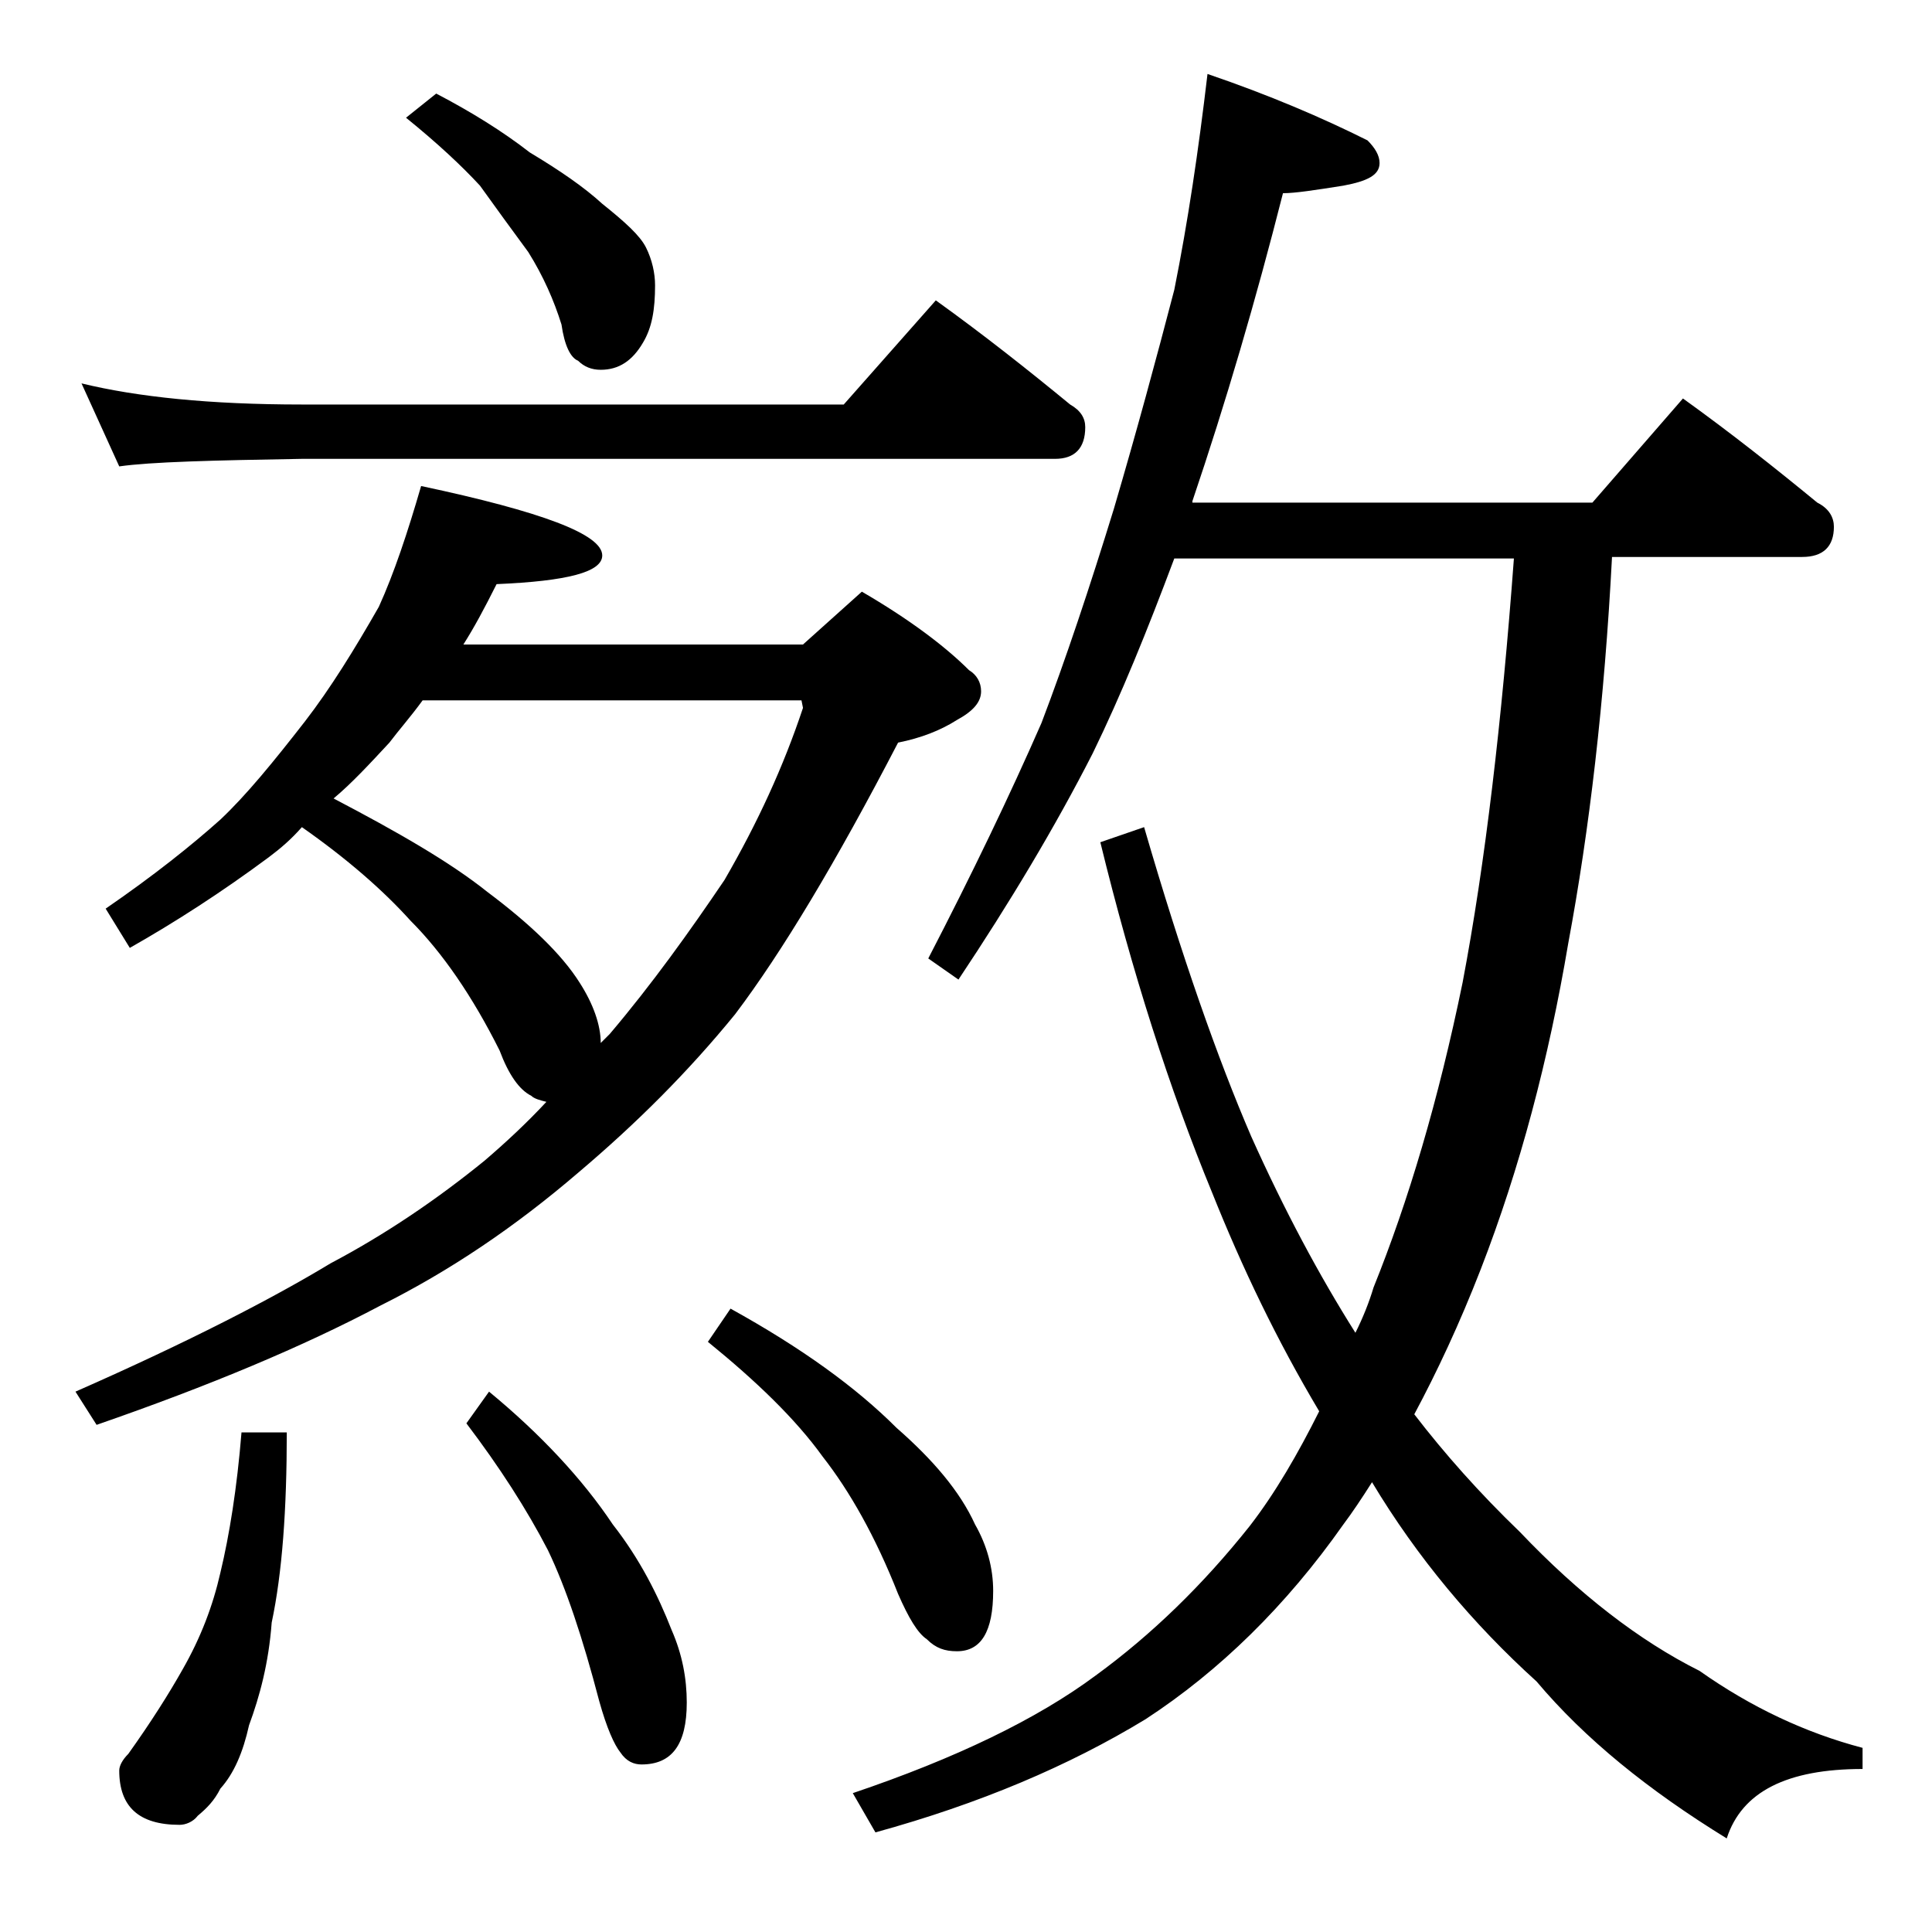 <?xml version="1.0" encoding="utf-8"?>
<!-- Generator: Adobe Illustrator 18.0.0, SVG Export Plug-In . SVG Version: 6.00 Build 0)  -->
<!DOCTYPE svg PUBLIC "-//W3C//DTD SVG 1.1//EN" "http://www.w3.org/Graphics/SVG/1.1/DTD/svg11.dtd">
<svg version="1.1" id="Layer_1" xmlns="http://www.w3.org/2000/svg" xmlns:xlink="http://www.w3.org/1999/xlink" x="0px" y="0px"
	 viewBox="0 0 128 128" enable-background="new 0 0 128 128" xml:space="preserve">
<path d="M27.9,32.2c8,1.7,12,3.2,12,4.6c0,1.1-2.3,1.7-7,1.9c-0.8,1.6-1.5,2.9-2.2,4h22.5l3.9-3.5c3.1,1.8,5.5,3.6,7.1,5.2
	c0.5,0.3,0.8,0.8,0.8,1.4c0,0.7-0.5,1.3-1.6,1.9c-1.1,0.7-2.4,1.2-3.9,1.5c-4.1,7.9-7.7,13.9-10.8,18c-3.1,3.8-6.5,7.2-10.4,10.5
	c-4.2,3.6-8.5,6.5-13.1,8.8c-5.1,2.7-11.3,5.3-18.8,7.9L5,92.2c7.5-3.3,13.1-6.2,16.9-8.5c3.6-1.9,7-4.2,10.2-6.8
	c1.4-1.2,2.8-2.5,4.1-3.9c-0.4-0.1-0.8-0.2-1-0.4c-0.8-0.4-1.5-1.4-2.1-3c-1.8-3.6-3.8-6.5-5.9-8.6c-1.8-2-4.2-4.1-7.2-6.2
	c-0.7,0.8-1.4,1.4-2.2,2c-3.1,2.3-6.2,4.3-9.2,6l-1.6-2.6c3.2-2.2,5.7-4.2,7.6-5.9c1.7-1.6,3.5-3.8,5.6-6.5c1.7-2.2,3.3-4.8,4.9-7.6
	C26.1,38,27,35.3,27.9,32.2z M5.4,25.4c3.7,0.9,8.5,1.4,14.6,1.4h35.9l6.1-6.9c3.2,2.3,6.1,4.6,8.9,6.9c0.7,0.4,1,0.9,1,1.5
	c0,1.4-0.7,2.1-2,2.1H20c-5.9,0.1-10,0.2-12.1,0.5L5.4,25.4z M16,94.9h3c0,5.1-0.3,9.3-1,12.6c-0.2,2.7-0.8,4.9-1.5,6.8
	c-0.4,1.8-1,3.2-1.9,4.2c-0.4,0.8-0.9,1.3-1.5,1.8c-0.3,0.4-0.8,0.6-1.2,0.6c-2.7,0-4-1.2-4-3.6c0-0.3,0.2-0.7,0.6-1.1
	c1.5-2.1,2.7-4,3.6-5.6c1.2-2.1,2-4.2,2.5-6.4C15.2,101.7,15.7,98.6,16,94.9z M22.1,52.9c4.2,2.2,7.7,4.2,10.2,6.2
	c2.8,2.1,4.9,4.1,6.1,6c0.9,1.4,1.4,2.8,1.4,4c0.3-0.3,0.5-0.5,0.6-0.6c2.8-3.3,5.3-6.8,7.6-10.2c2.2-3.8,3.9-7.5,5.2-11.4l-0.1-0.5
	H28c-0.8,1.1-1.6,2-2.2,2.8C24.5,50.6,23.3,51.9,22.1,52.9z M28.9,6.2c2.3,1.2,4.4,2.5,6.2,3.9c2,1.2,3.6,2.3,4.8,3.4
	c1.5,1.2,2.5,2.1,2.9,2.9c0.4,0.8,0.6,1.7,0.6,2.5c0,1.6-0.2,2.8-0.8,3.8c-0.7,1.2-1.6,1.8-2.8,1.8c-0.6,0-1.1-0.2-1.5-0.6
	c-0.5-0.2-0.9-1-1.1-2.4c-0.5-1.6-1.2-3.2-2.2-4.8c-1.1-1.5-2.2-3-3.2-4.4c-1.2-1.3-2.8-2.8-4.9-4.5L28.9,6.2z M32.4,92.2
	c3.4,2.8,6.2,5.8,8.2,8.8c1.8,2.3,3,4.7,3.9,7c0.7,1.6,1,3.2,1,4.8c0,2.8-1,4.1-3,4.1c-0.5,0-1-0.2-1.4-0.8
	c-0.4-0.5-0.9-1.6-1.4-3.4c-1.1-4.2-2.2-7.5-3.4-10c-1.4-2.7-3.2-5.5-5.4-8.4L32.4,92.2z M48.4,86.7c4.7,2.6,8.3,5.2,11,7.9
	c2.4,2.1,4.2,4.2,5.2,6.4c0.8,1.4,1.2,2.9,1.2,4.4c0,2.7-0.8,4-2.4,4c-0.8,0-1.4-0.2-2-0.8c-0.6-0.4-1.2-1.4-1.9-3
	c-1.5-3.8-3.2-6.8-5-9.1c-1.8-2.5-4.4-5-7.6-7.6L48.4,86.7z M80,4.9c4.1,1.4,7.6,2.9,10.6,4.4c0.5,0.5,0.8,1,0.8,1.5
	c0,0.8-0.8,1.2-2.4,1.5c-1.9,0.3-3.2,0.5-4,0.5c-1.8,7.1-3.8,13.9-6,20.4v0.1h26.5l6-6.9c3.2,2.3,6.1,4.6,8.9,6.9
	c0.8,0.4,1.1,1,1.1,1.6c0,1.3-0.7,2-2.1,2h-12.6c-0.5,9.6-1.5,18.1-2.9,25.6c-1.3,7.7-3.2,14.9-5.8,21.6c-1.4,3.6-2.9,6.8-4.4,9.6
	c2,2.6,4.3,5.2,7,7.8c3.9,4.1,7.9,7.2,11.9,9.2c3.4,2.4,7,4.1,10.8,5.1v1.4c-5,0-8,1.5-9,4.6c-5.2-3.2-9.4-6.6-12.6-10.4
	c-4.2-3.8-7.9-8.2-10.9-13.2c-0.7,1.1-1.3,2-1.9,2.8c-3.8,5.4-8.2,9.7-13.1,12.9c-5.1,3.1-11,5.6-17.9,7.5l-1.5-2.6
	c6.8-2.3,12.2-4.9,16.1-7.8c3.7-2.7,7.1-6,10.2-9.9c1.7-2.2,3.2-4.8,4.6-7.6c-2.8-4.7-5.1-9.5-7.1-14.5c-2.8-6.8-5.3-14.6-7.4-23.2
	l2.9-1c2.5,8.6,4.9,15.4,7.1,20.5c2.2,4.9,4.5,9.2,6.9,13c0.5-1,0.9-2,1.2-3c2.3-5.7,4.3-12.4,5.9-20.2c1.5-7.9,2.6-17.3,3.4-28.1
	H77.8c-1.8,4.8-3.5,9-5.4,12.9c-2.5,4.9-5.5,9.9-8.9,15l-2-1.4c2.9-5.6,5.4-10.8,7.5-15.6c1.6-4.2,3.2-9,4.8-14.2
	c1.5-5.1,2.8-9.9,4-14.5C78.7,14.7,79.4,10,80,4.9z"/>
</svg>
